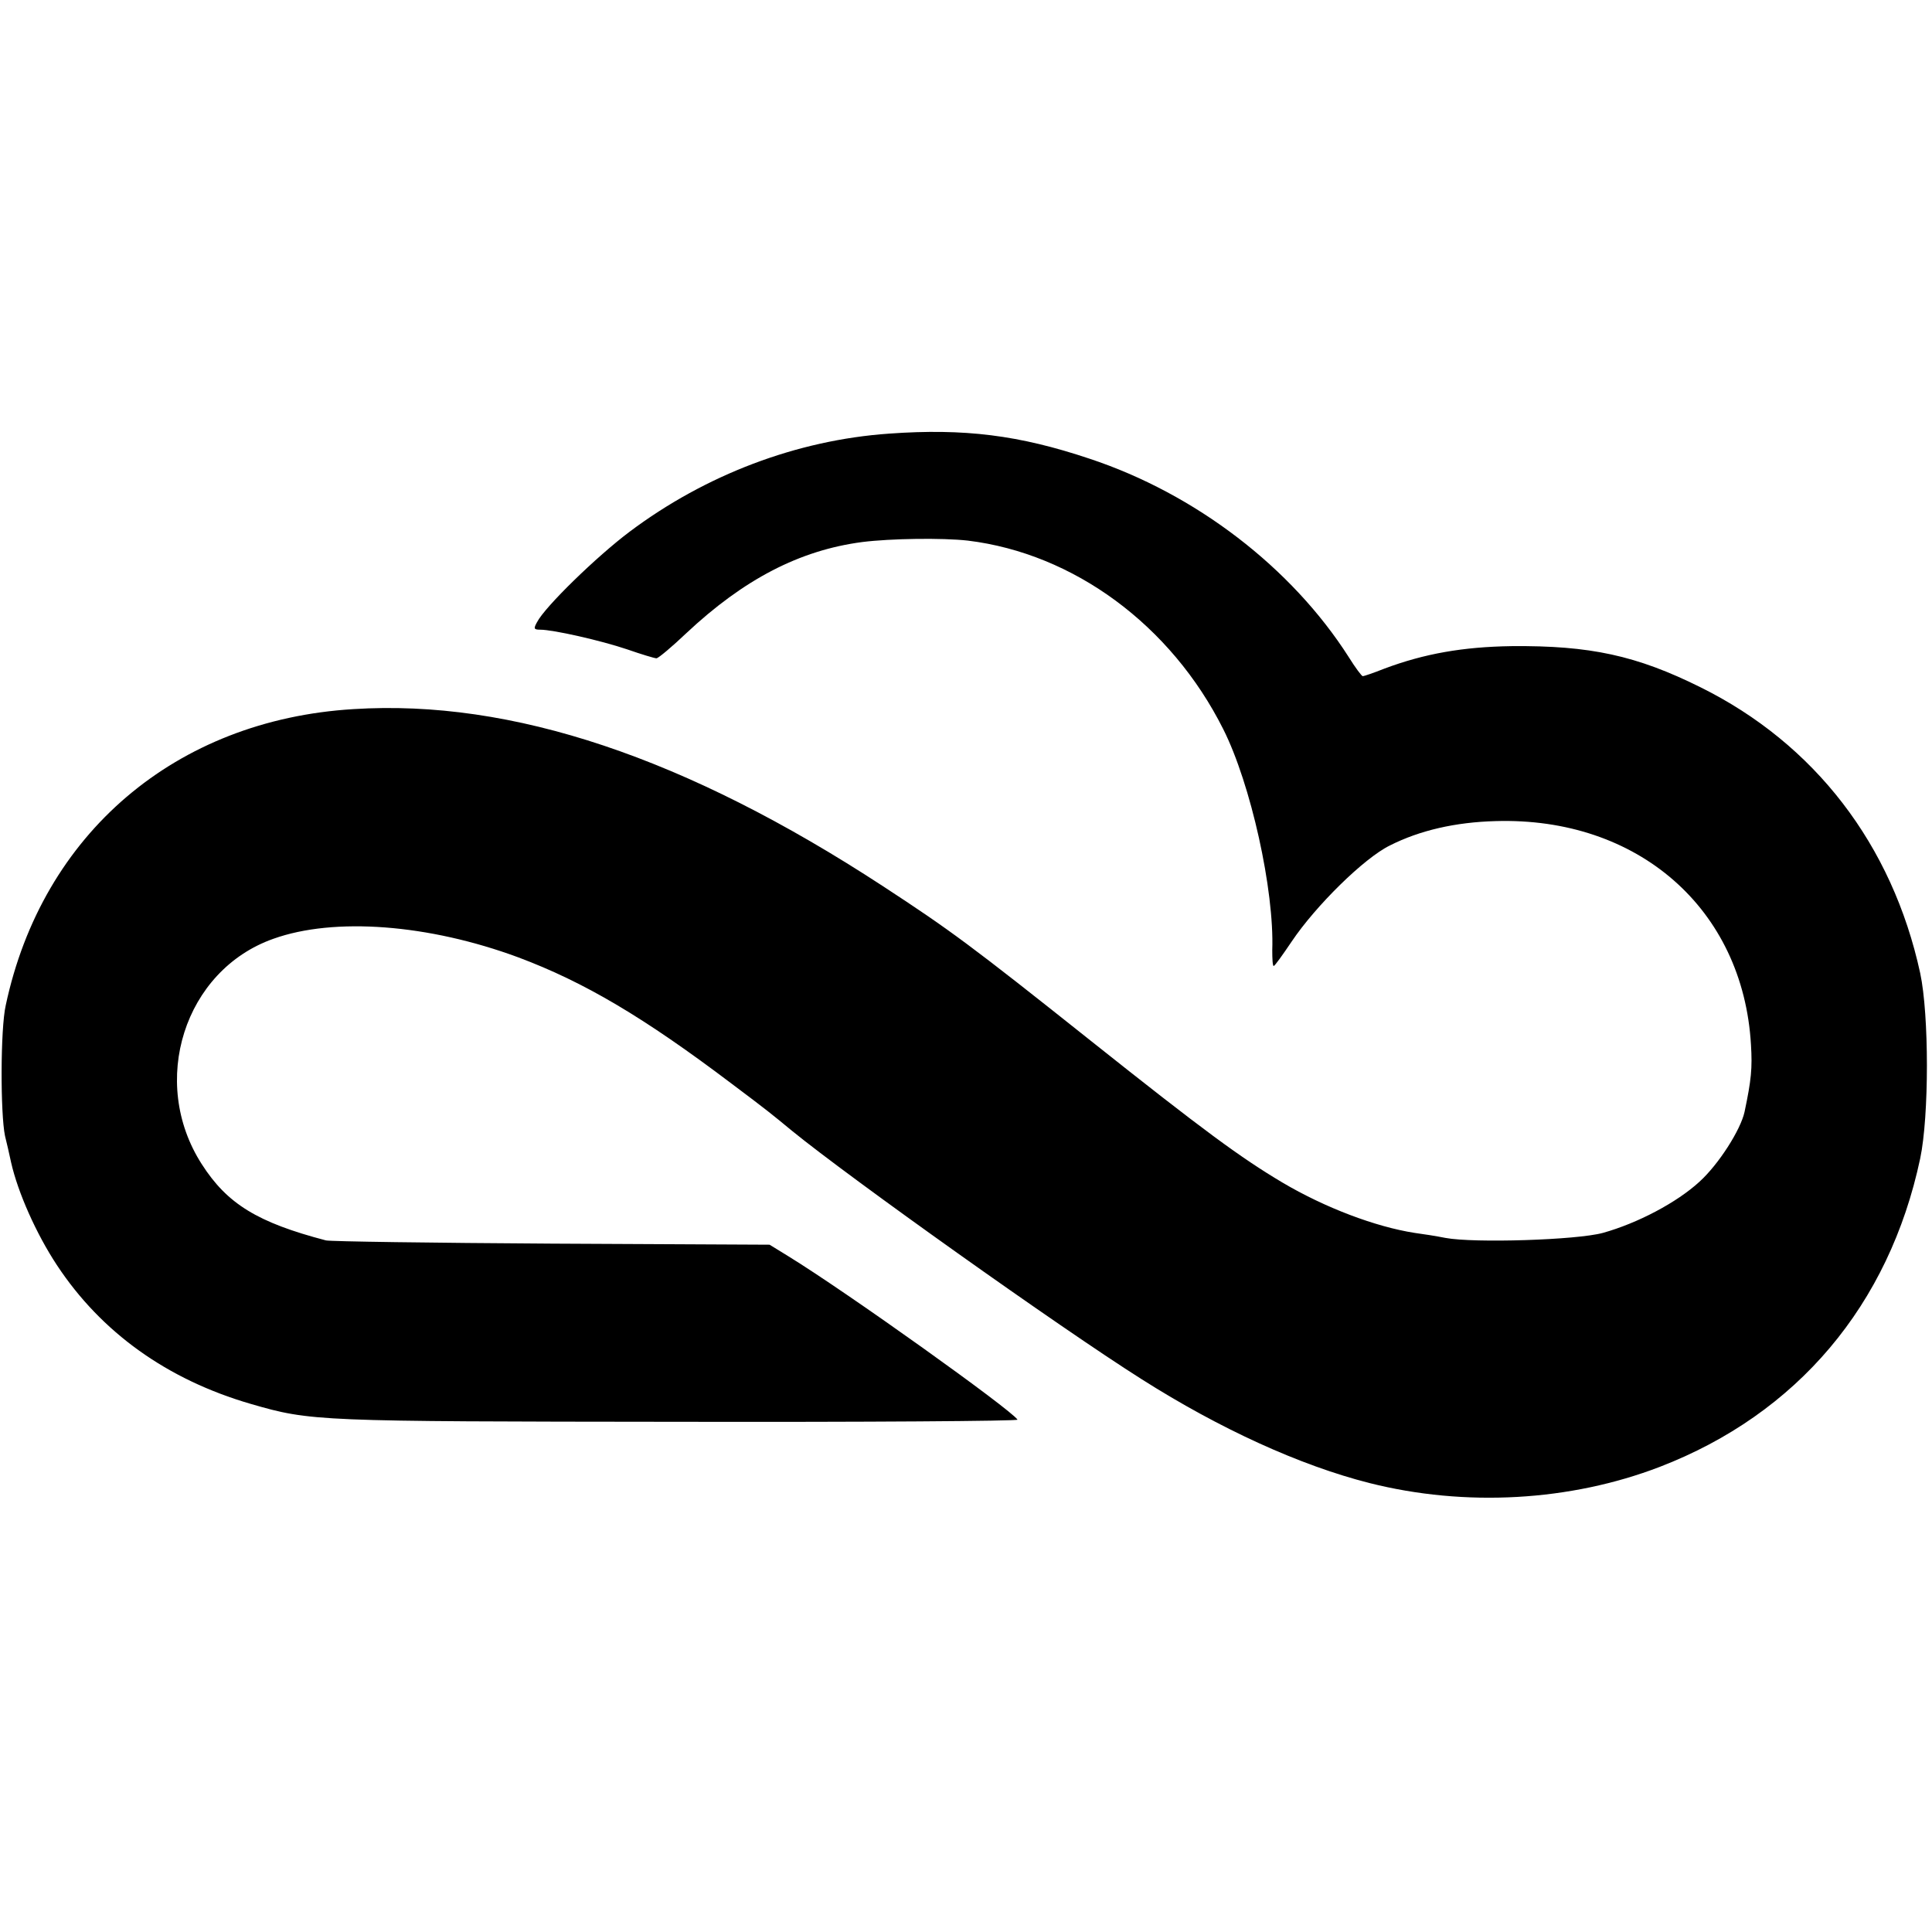 <?xml version="1.0" standalone="no"?>
<!DOCTYPE svg PUBLIC "-//W3C//DTD SVG 20010904//EN"
 "http://www.w3.org/TR/2001/REC-SVG-20010904/DTD/svg10.dtd">
<svg version="1.0" xmlns="http://www.w3.org/2000/svg"
 width="540pt" height="540pt" viewBox="0 0 540 540"
 preserveAspectRatio="xMidYMid meet">
<g transform="translate(0,540) scale(0.1,-0.1)"
fill="#000000" stroke="none">
<path d="M2485 4188 c-258 -18 -513 -115 -725 -274 -92 -69 -237 -210 -259
-253 -10 -18 -9 -21 9 -21 36 0 169 -30 243 -55 40 -14 77 -25 82 -25 6 1 43
32 83 70 161 151 317 232 492 255 80 10 224 12 295 4 296 -36 568 -236 714
-527 77 -153 143 -450 137 -618 0 -24 1 -44 4 -44 3 0 25 31 50 68 67 100 203
234 275 269 83 42 183 65 295 68 398 12 692 -245 714 -625 4 -66 1 -98 -18
-188 -11 -50 -72 -146 -126 -195 -63 -58 -173 -116 -270 -143 -73 -20 -360
-29 -440 -14 -25 5 -63 11 -86 14 -109 17 -250 70 -370 141 -116 69 -221 146
-534 395 -338 269 -394 310 -582 433 -551 360 -1037 523 -1480 495 -497 -30
-870 -348 -972 -828 -15 -66 -15 -303 -2 -365 4 -16 12 -50 17 -74 19 -84 70
-199 128 -287 124 -188 308 -320 542 -388 169 -49 183 -49 1196 -50 523 -1
949 2 947 6 -18 28 -475 355 -641 457 l-52 32 -608 3 c-334 2 -619 6 -632 9
-191 50 -276 102 -347 213 -148 230 -49 542 200 630 170 61 434 41 685 -52
184 -69 350 -167 596 -353 100 -75 112 -85 169 -132 162 -132 746 -548 977
-694 219 -139 443 -241 636 -290 269 -68 562 -51 812 45 384 148 641 452 728
862 25 119 25 401 0 518 -78 359 -295 641 -614 799 -179 89 -309 117 -528 115
-136 -2 -244 -21 -356 -63 -30 -12 -57 -21 -60 -21 -3 0 -21 24 -39 53 -160
251 -429 457 -725 555 -197 66 -350 85 -560 70z"/>
</g>
</svg>
